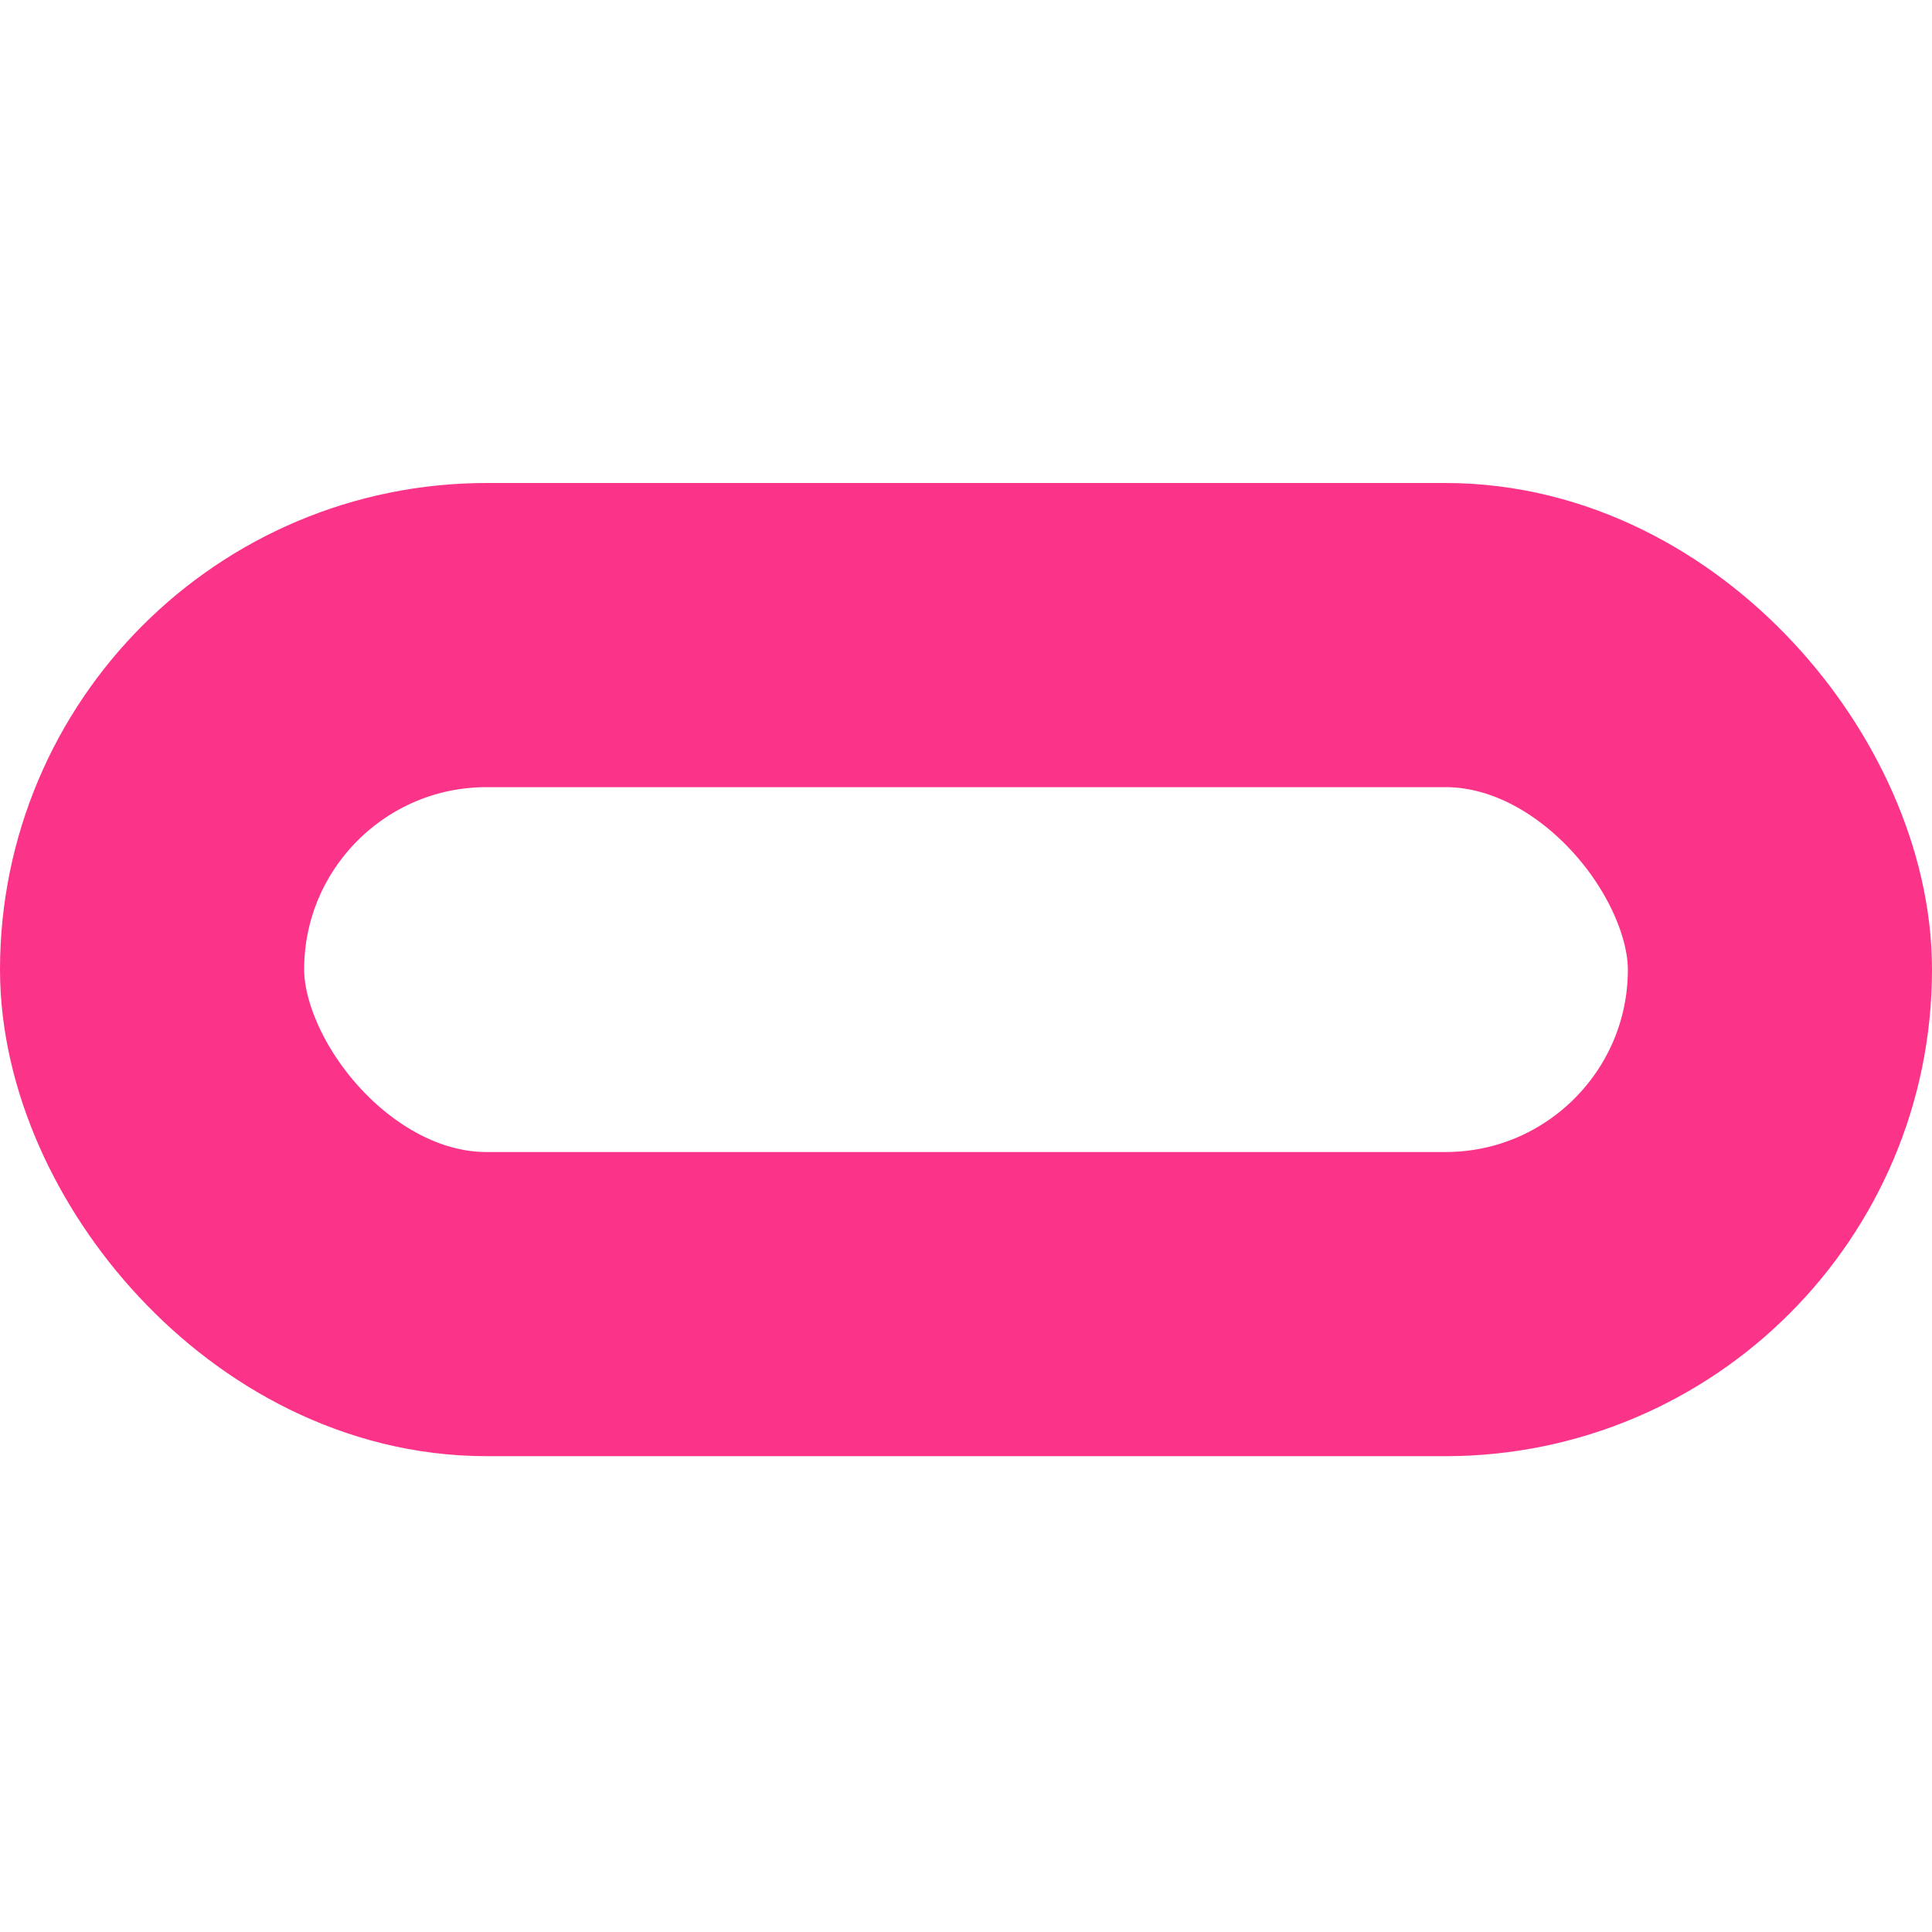 <svg xmlns="http://www.w3.org/2000/svg" width="14" height="14" viewBox="0 0 14 14" fill="none"><g clip-path="url(#clip0_531_1417)"><rect x="1.102" y="4.602" width="11.796" height="4.848" rx="2.424" stroke="#FC3489" stroke-width="2.204"></rect></g><defs><clipPath id="clip0_531_1417"><rect width="14" height="14" fill="white"></rect></clipPath></defs></svg>